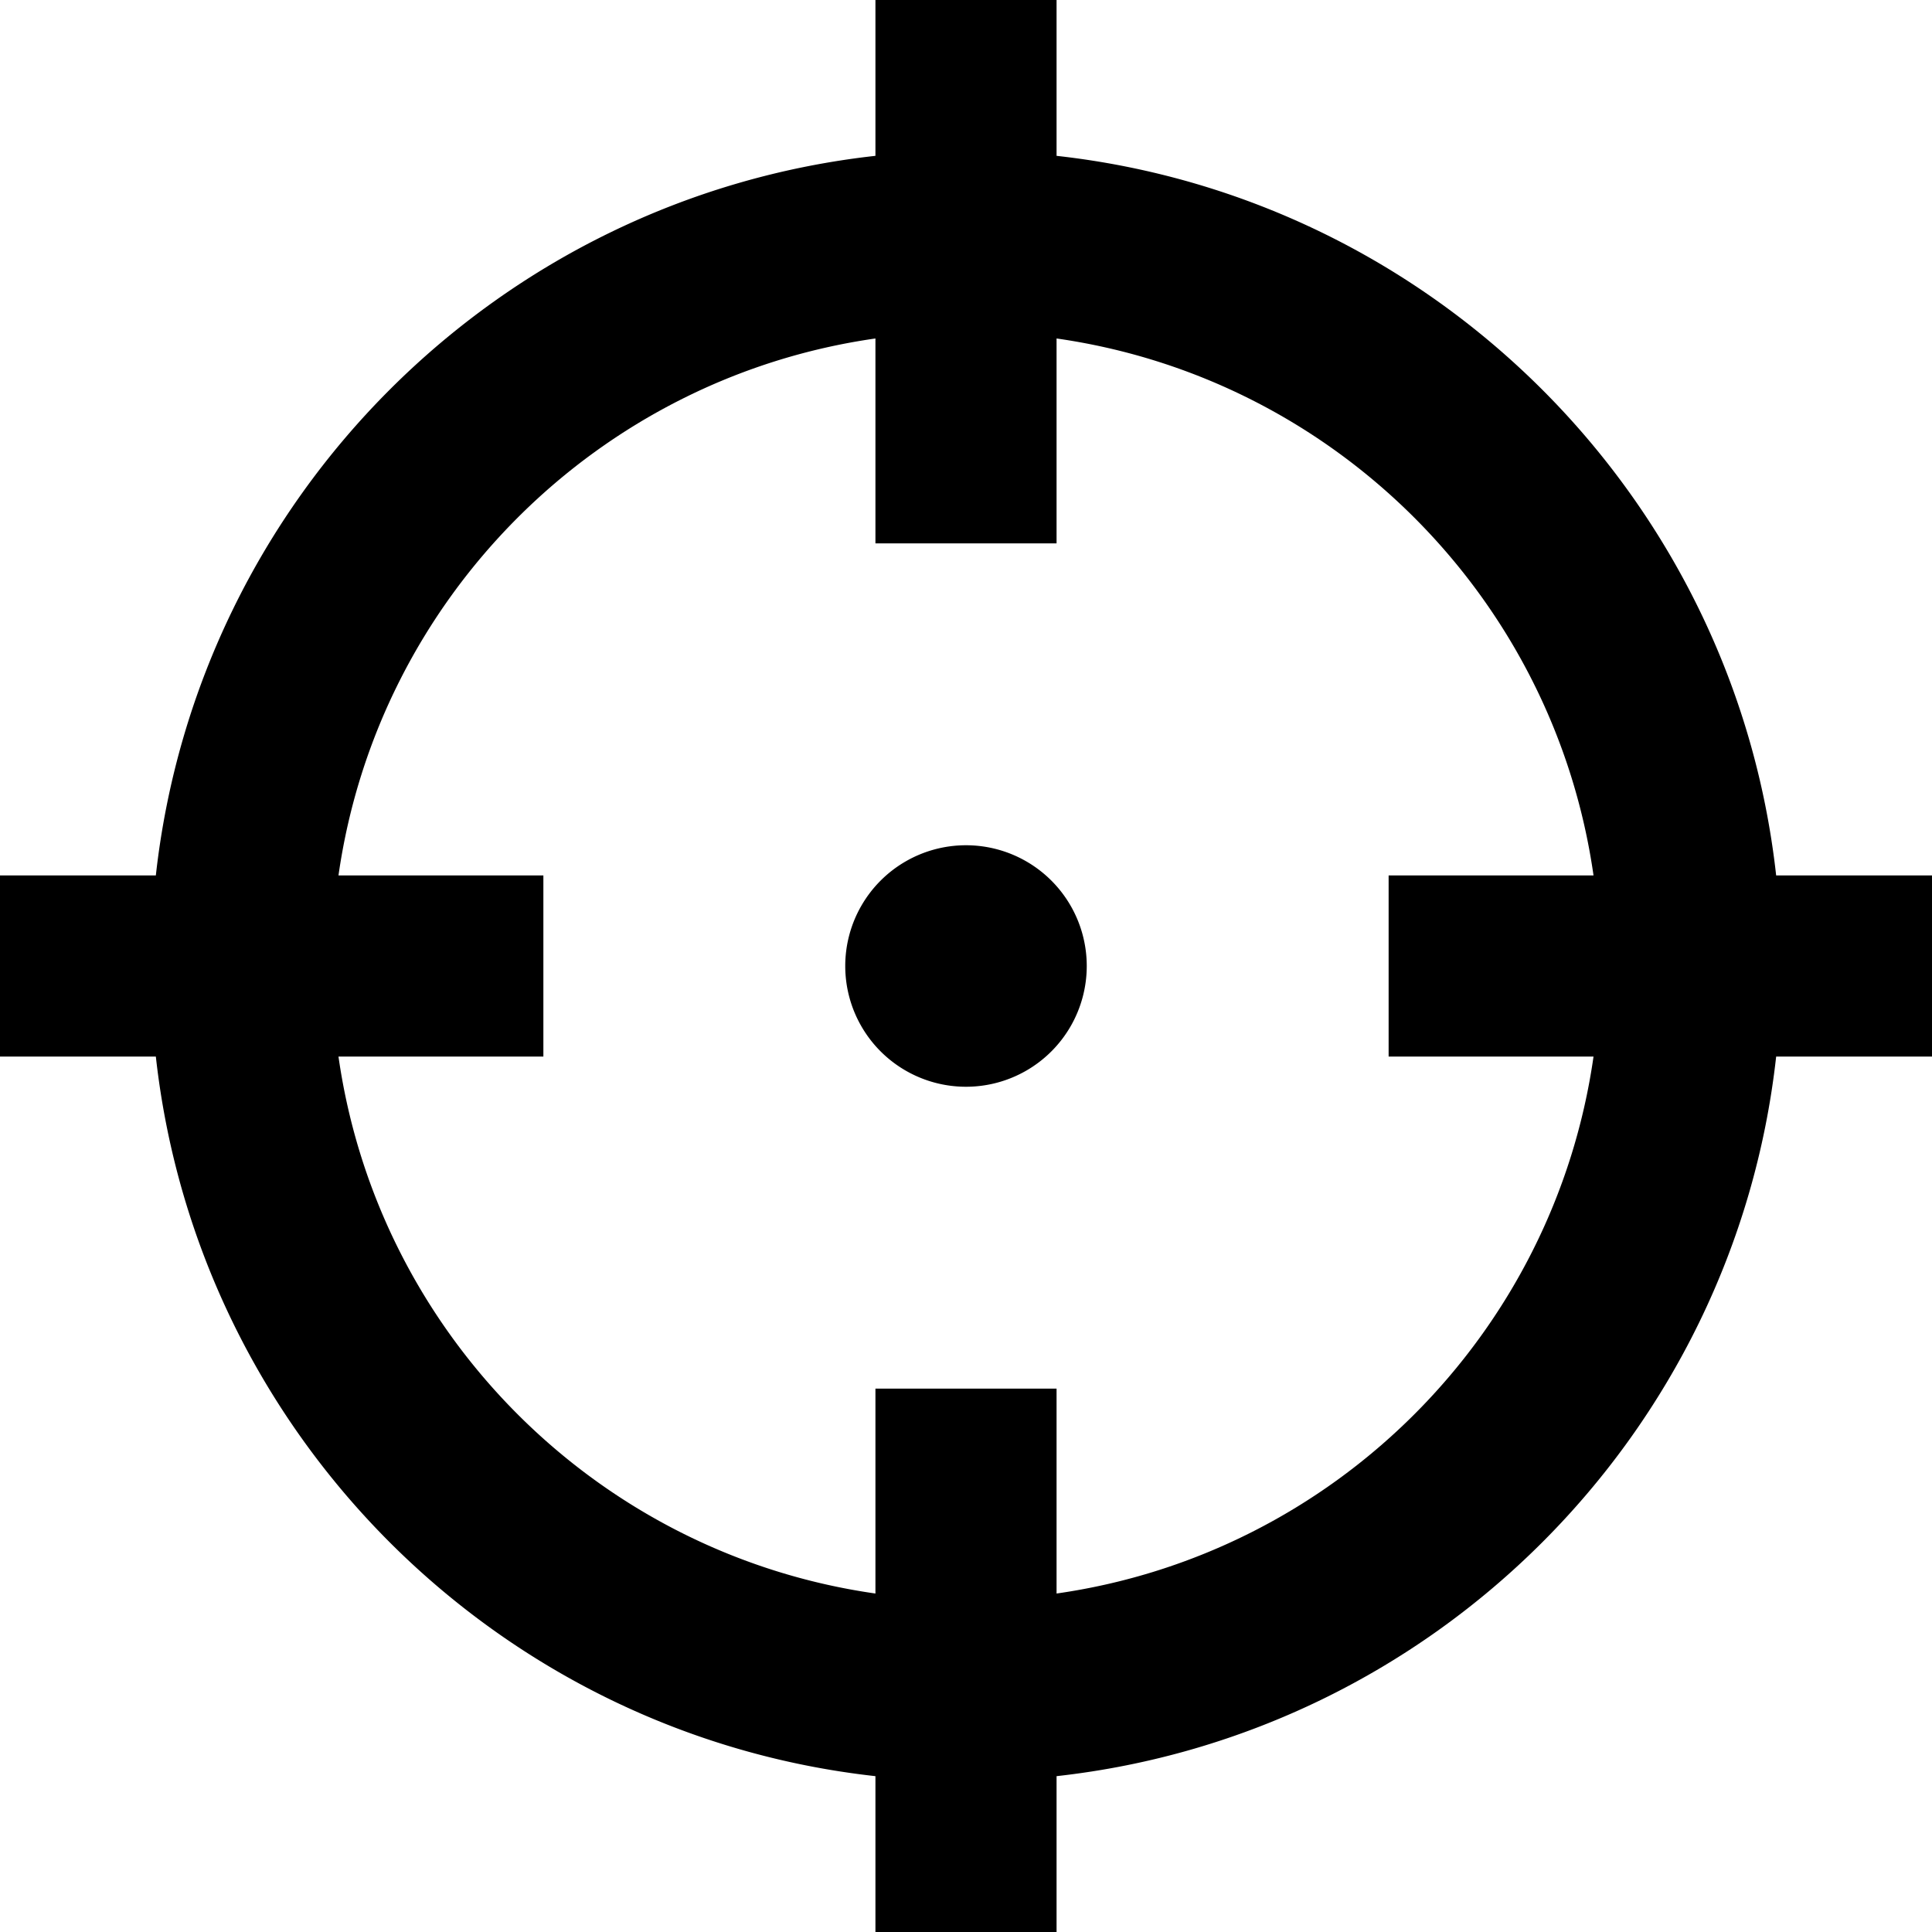 <svg xmlns="http://www.w3.org/2000/svg" viewBox="0 0 512 512"><!--! Font Awesome Pro 6.7.2 by @fontawesome - https://fontawesome.com License - https://fontawesome.com/license (Commercial License) Copyright 2024 Fonticons, Inc. --><path d="M280 0l0 24 0 17.3C380.1 52.4 459.6 131.9 470.7 232l17.3 0 24 0 0 48-24 0-17.3 0C459.6 380.1 380.1 459.6 280 470.7l0 17.3 0 24-48 0 0-24 0-17.3C131.9 459.6 52.4 380.1 41.3 280L24 280 0 280l0-48 24 0 17.3 0C52.4 131.9 131.9 52.4 232 41.3L232 24l0-24 48 0zM89.7 280c10.5 73.6 68.7 131.8 142.3 142.3l0-30.3 0-24 48 0 0 24 0 30.3c73.6-10.5 131.8-68.7 142.3-142.3L392 280l-24 0 0-48 24 0 30.3 0C411.8 158.4 353.6 100.2 280 89.7l0 30.3 0 24-48 0 0-24 0-30.3C158.4 100.2 100.2 158.4 89.7 232l30.3 0 24 0 0 48-24 0-30.3 0zM256 224a32 32 0 1 1 0 64 32 32 0 1 1 0-64z"/></svg>